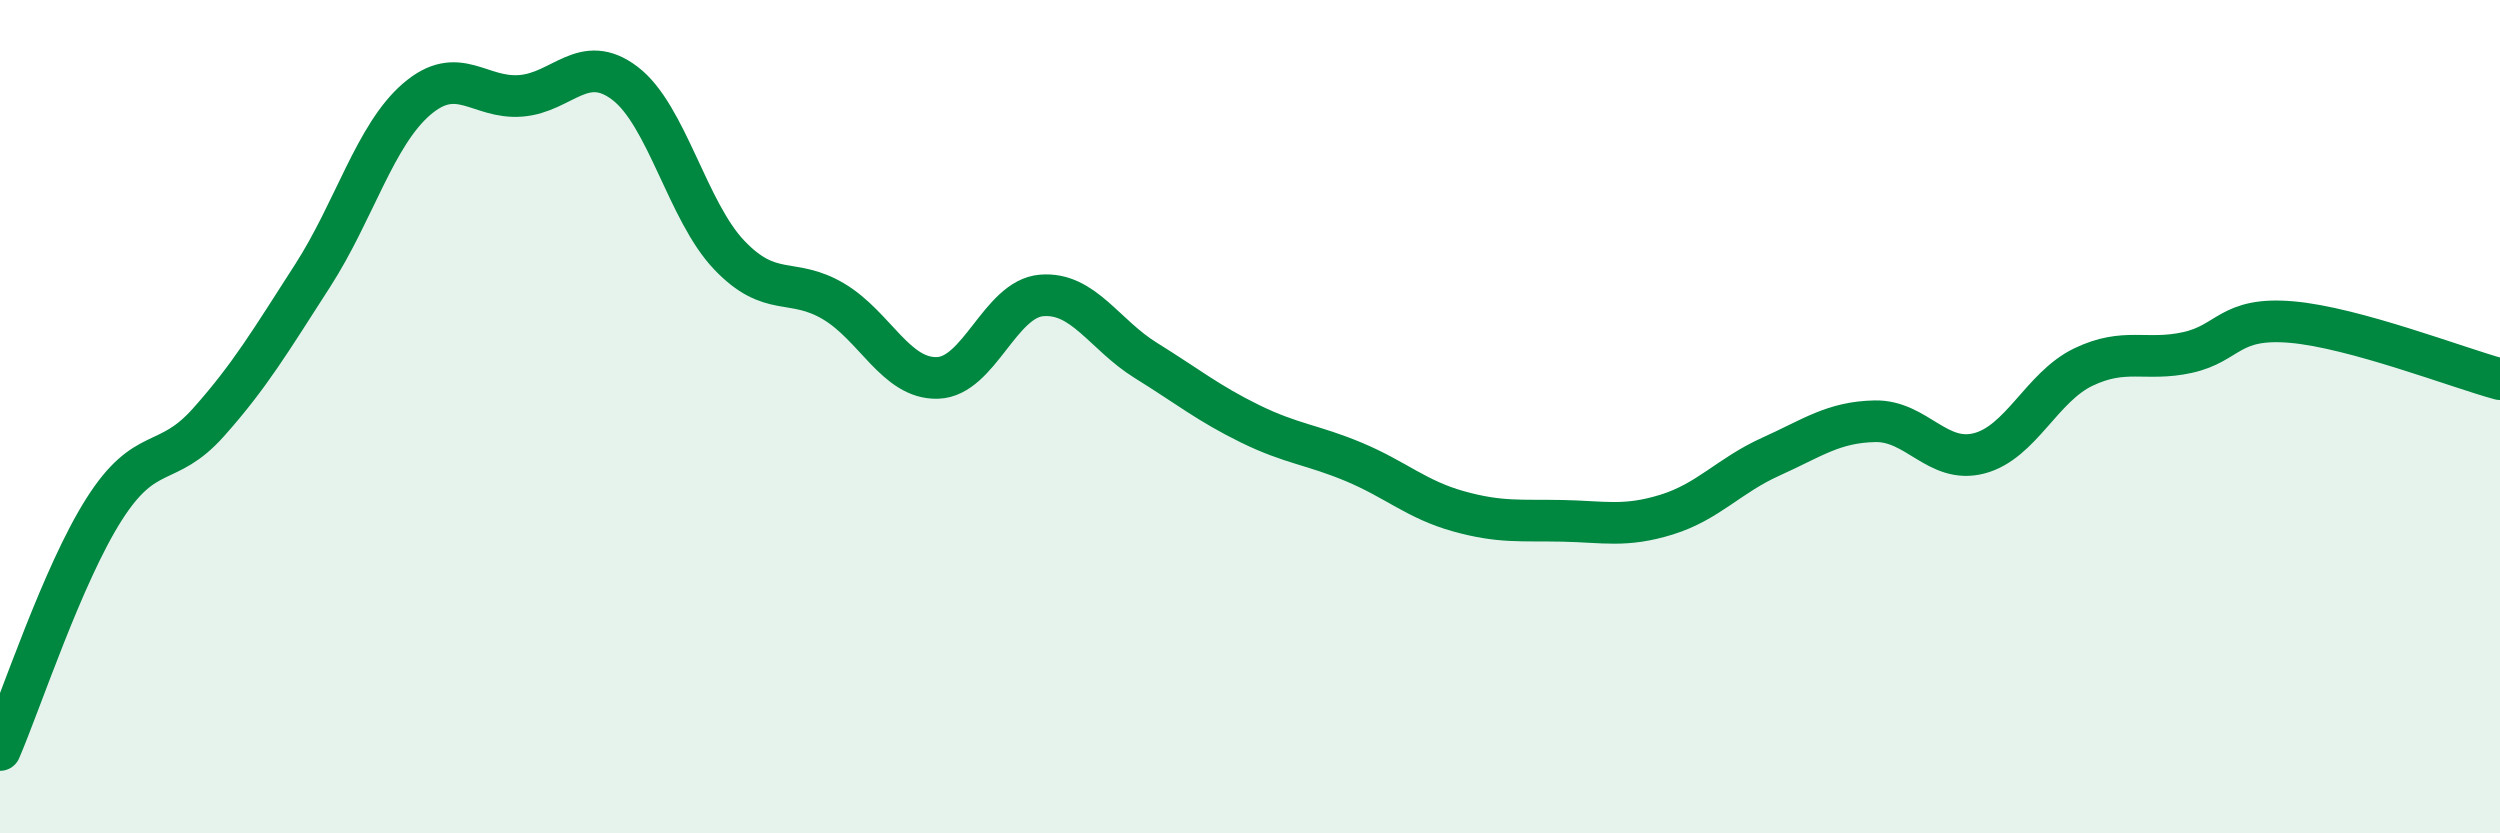 
    <svg width="60" height="20" viewBox="0 0 60 20" xmlns="http://www.w3.org/2000/svg">
      <path
        d="M 0,18 C 0.5,16.84 1.5,13.79 2.5,12.22 C 3.5,10.65 4,11.26 5,10.14 C 6,9.02 6.5,8.17 7.5,6.62 C 8.5,5.07 9,3.24 10,2.38 C 11,1.52 11.5,2.38 12.5,2.3 C 13.5,2.22 14,1.24 15,2 C 16,2.76 16.5,5.07 17.5,6.12 C 18.5,7.17 19,6.64 20,7.23 C 21,7.82 21.5,9.1 22.5,9.07 C 23.5,9.04 24,7.17 25,7.09 C 26,7.01 26.5,8.03 27.5,8.65 C 28.5,9.27 29,9.68 30,10.17 C 31,10.66 31.5,10.67 32.5,11.09 C 33.5,11.51 34,11.99 35,12.27 C 36,12.55 36.5,12.48 37.5,12.5 C 38.5,12.52 39,12.66 40,12.35 C 41,12.04 41.5,11.41 42.5,10.96 C 43.5,10.51 44,10.13 45,10.11 C 46,10.09 46.5,11.14 47.5,10.88 C 48.5,10.62 49,9.29 50,8.81 C 51,8.33 51.5,8.68 52.5,8.46 C 53.5,8.24 53.5,7.6 55,7.73 C 56.5,7.86 59,8.83 60,9.1L60 20L0 20Z"
        fill="#008740"
        opacity="0.1"
        stroke-linecap="round"
        stroke-linejoin="round"
      />
      <path
        d="M 0,18 C 0.5,16.84 1.5,13.79 2.5,12.22 C 3.5,10.65 4,11.26 5,10.14 C 6,9.02 6.5,8.17 7.5,6.62 C 8.5,5.07 9,3.24 10,2.38 C 11,1.52 11.5,2.38 12.5,2.3 C 13.5,2.22 14,1.24 15,2 C 16,2.76 16.5,5.07 17.5,6.12 C 18.5,7.17 19,6.64 20,7.23 C 21,7.82 21.5,9.1 22.5,9.07 C 23.5,9.04 24,7.17 25,7.09 C 26,7.01 26.5,8.03 27.5,8.65 C 28.5,9.27 29,9.68 30,10.17 C 31,10.66 31.5,10.67 32.5,11.09 C 33.5,11.51 34,11.99 35,12.27 C 36,12.55 36.5,12.48 37.5,12.5 C 38.5,12.52 39,12.66 40,12.35 C 41,12.04 41.5,11.41 42.5,10.96 C 43.5,10.51 44,10.13 45,10.11 C 46,10.09 46.5,11.14 47.5,10.88 C 48.5,10.62 49,9.29 50,8.81 C 51,8.33 51.5,8.68 52.5,8.46 C 53.5,8.24 53.5,7.6 55,7.73 C 56.5,7.86 59,8.83 60,9.1"
        stroke="#008740"
        stroke-width="1"
        fill="none"
        stroke-linecap="round"
        stroke-linejoin="round"
      />
    </svg>
  